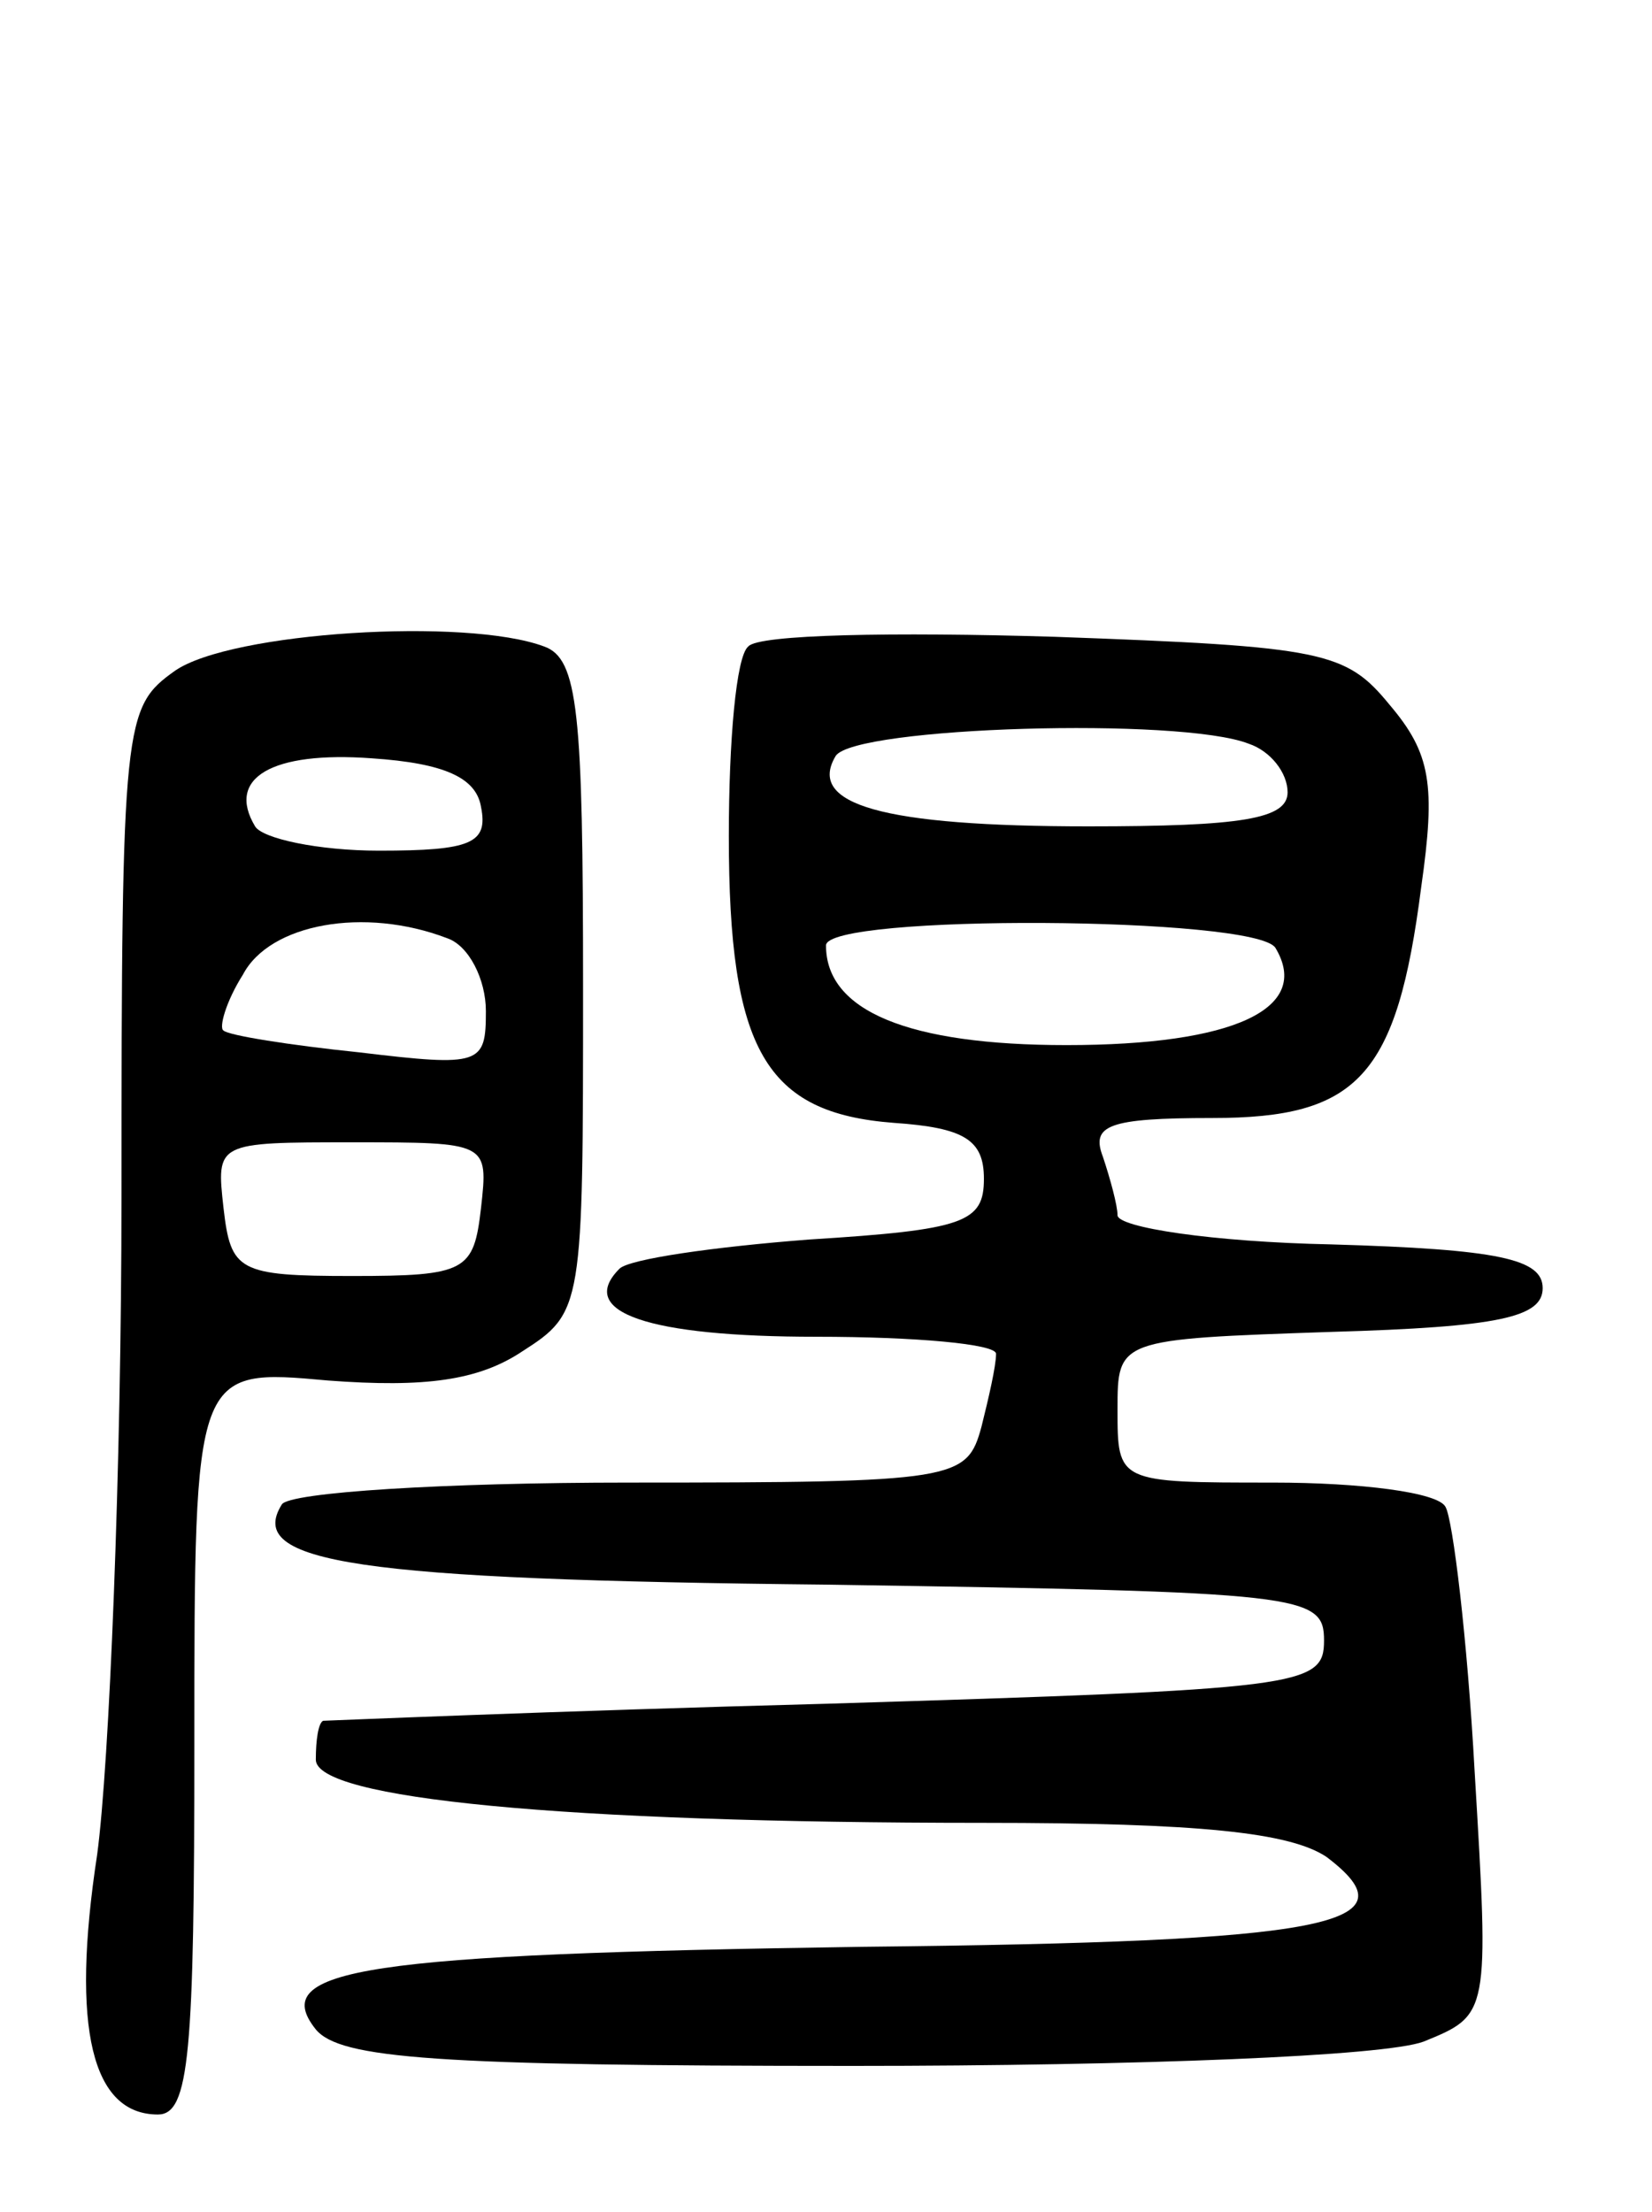 <svg version="1.0" xmlns="http://www.w3.org/2000/svg" width="68" height="91" viewBox="0 0 68 91" ><g transform="translate(0,91) scale(0.1,-0.1)" ><path d="M72 634 c-21 -15 -22 -20 -22 -217 0 -111 -5 -233 -10 -270 -11 -72 -2 -107 25 -107 13 0 15 25 15 153 0 154 0 154 55 149 40 -3 62 0 80 12 25 16 25 18 25 150 0 113 -2 135 -16 140 -32 12 -129 6 -152 -10z m126 -56 c3 -15 -4 -18 -42 -18 -25 0 -48 5 -51 10 -12 20 7 31 48 28 30 -2 43 -8 45 -20z m-14 -54 c9 -3 16 -17 16 -30 0 -22 -2 -23 -52 -17 -29 3 -54 7 -56 9 -2 1 1 12 8 23 11 21 50 28 84 15z m14 -111 c-3 -26 -6 -28 -53 -28 -47 0 -50 2 -53 28 -3 27 -3 27 53 27 56 0 56 0 53 -27z"/><path d="M308 644 c-5 -4 -8 -39 -8 -78 0 -88 15 -114 68 -118 29 -2 37 -7 37 -23 0 -18 -8 -21 -72 -25 -39 -3 -74 -8 -78 -12 -18 -18 12 -28 81 -28 41 0 74 -3 74 -7 0 -5 -3 -18 -6 -30 -6 -22 -10 -23 -145 -23 -76 0 -140 -4 -143 -9 -15 -24 30 -31 225 -33 196 -3 204 -4 204 -23 0 -19 -9 -20 -205 -26 -113 -3 -206 -7 -207 -7 -2 -1 -3 -8 -3 -16 0 -16 101 -26 275 -26 89 0 126 -4 141 -14 37 -28 2 -35 -191 -37 -205 -3 -245 -9 -225 -34 10 -12 49 -15 221 -15 118 0 219 4 235 10 27 11 27 11 21 111 -3 55 -9 104 -12 109 -3 6 -35 10 -71 10 -64 0 -64 0 -64 30 0 29 0 29 88 32 69 2 87 6 87 18 0 12 -18 16 -87 18 -49 1 -88 7 -88 12 0 4 -3 15 -6 24 -5 13 2 16 45 16 60 0 76 17 86 95 6 42 4 55 -13 75 -18 22 -27 24 -138 28 -66 2 -122 1 -126 -4z m206 -40 c9 -3 16 -12 16 -20 0 -11 -19 -14 -82 -14 -85 0 -116 9 -104 29 8 12 142 16 170 5z m11 -84 c15 -25 -17 -40 -86 -40 -65 0 -99 14 -99 41 0 13 177 12 185 -1z"/></g></svg> 
